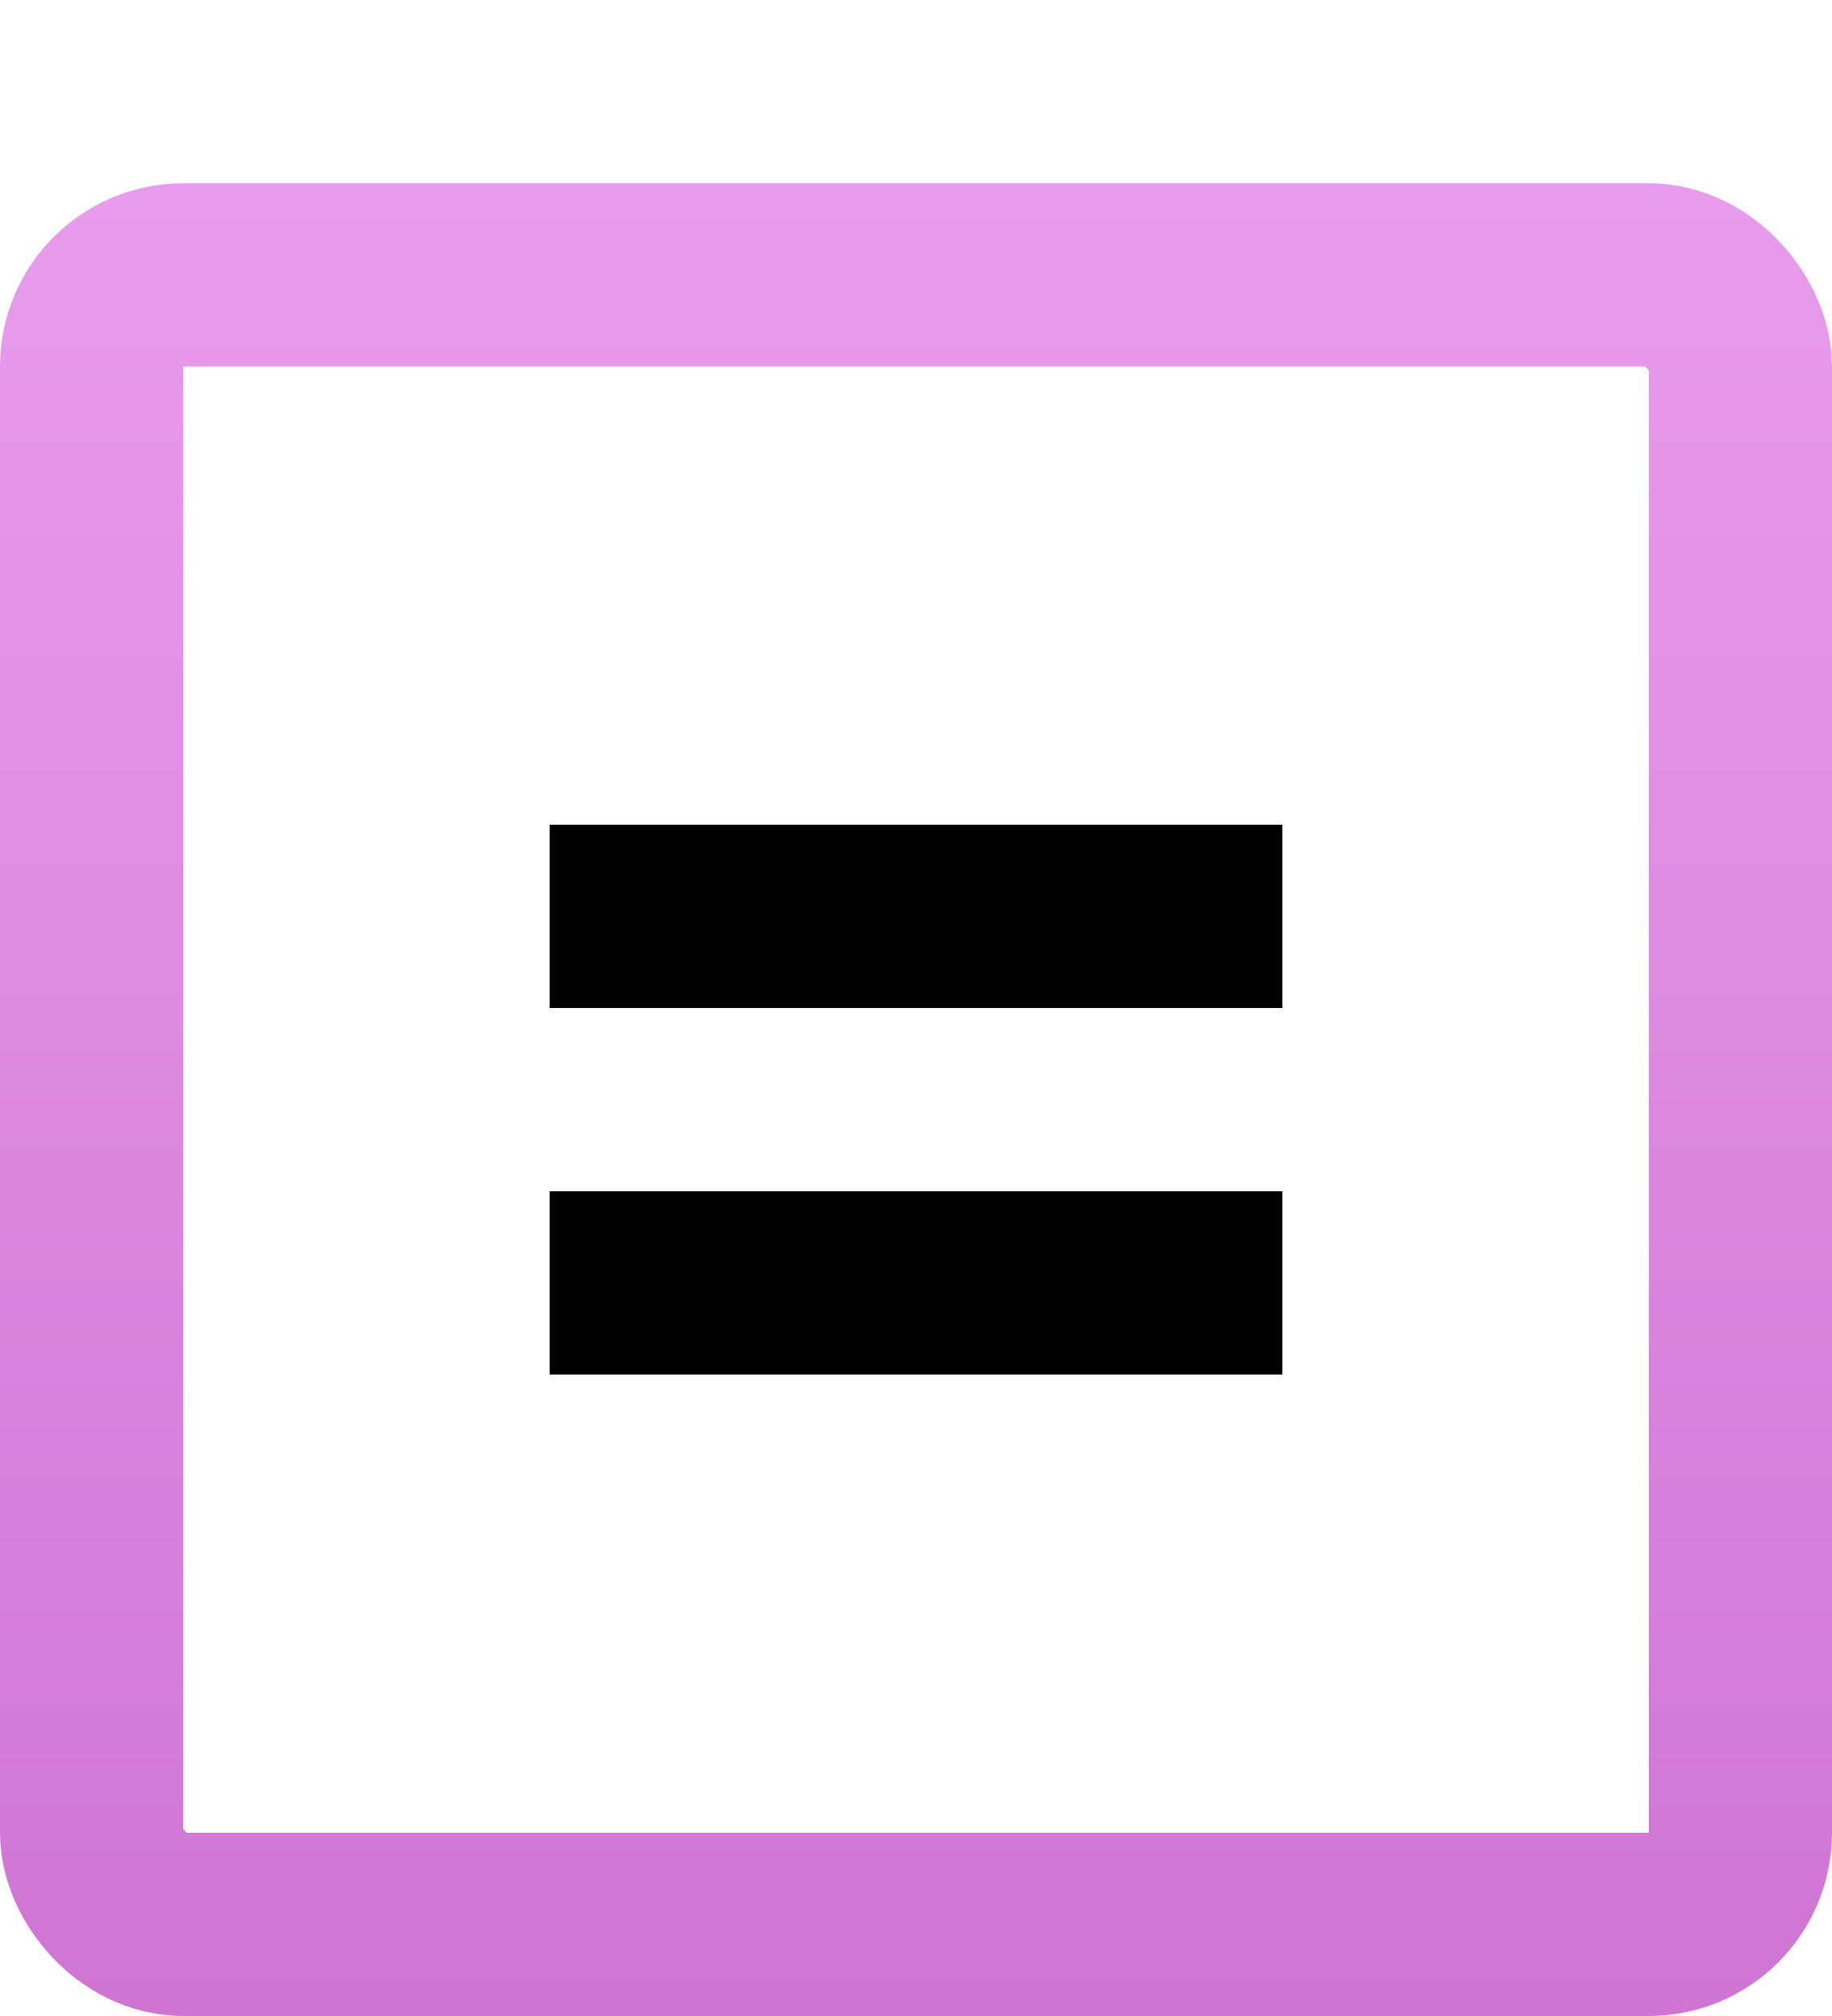 <svg width="20" height="22" viewBox="0 0 20 22" fill="none" xmlns="http://www.w3.org/2000/svg">
<rect x="1" y="3" width="18" height="18" rx="1" stroke="url(#paint0_linear_944_736)" stroke-width="2"/>
<path d="M14 9V11H6V9H14Z" fill="black"/>
<path d="M14 13V15H6V13H14Z" fill="black"/>
<defs>
<linearGradient id="paint0_linear_944_736" x1="10" y1="2" x2="10" y2="22" gradientUnits="userSpaceOnUse">
<stop stop-color="#E99CED"/>
<stop offset="1" stop-color="#CF75D4"/>
</linearGradient>
</defs>
</svg>
